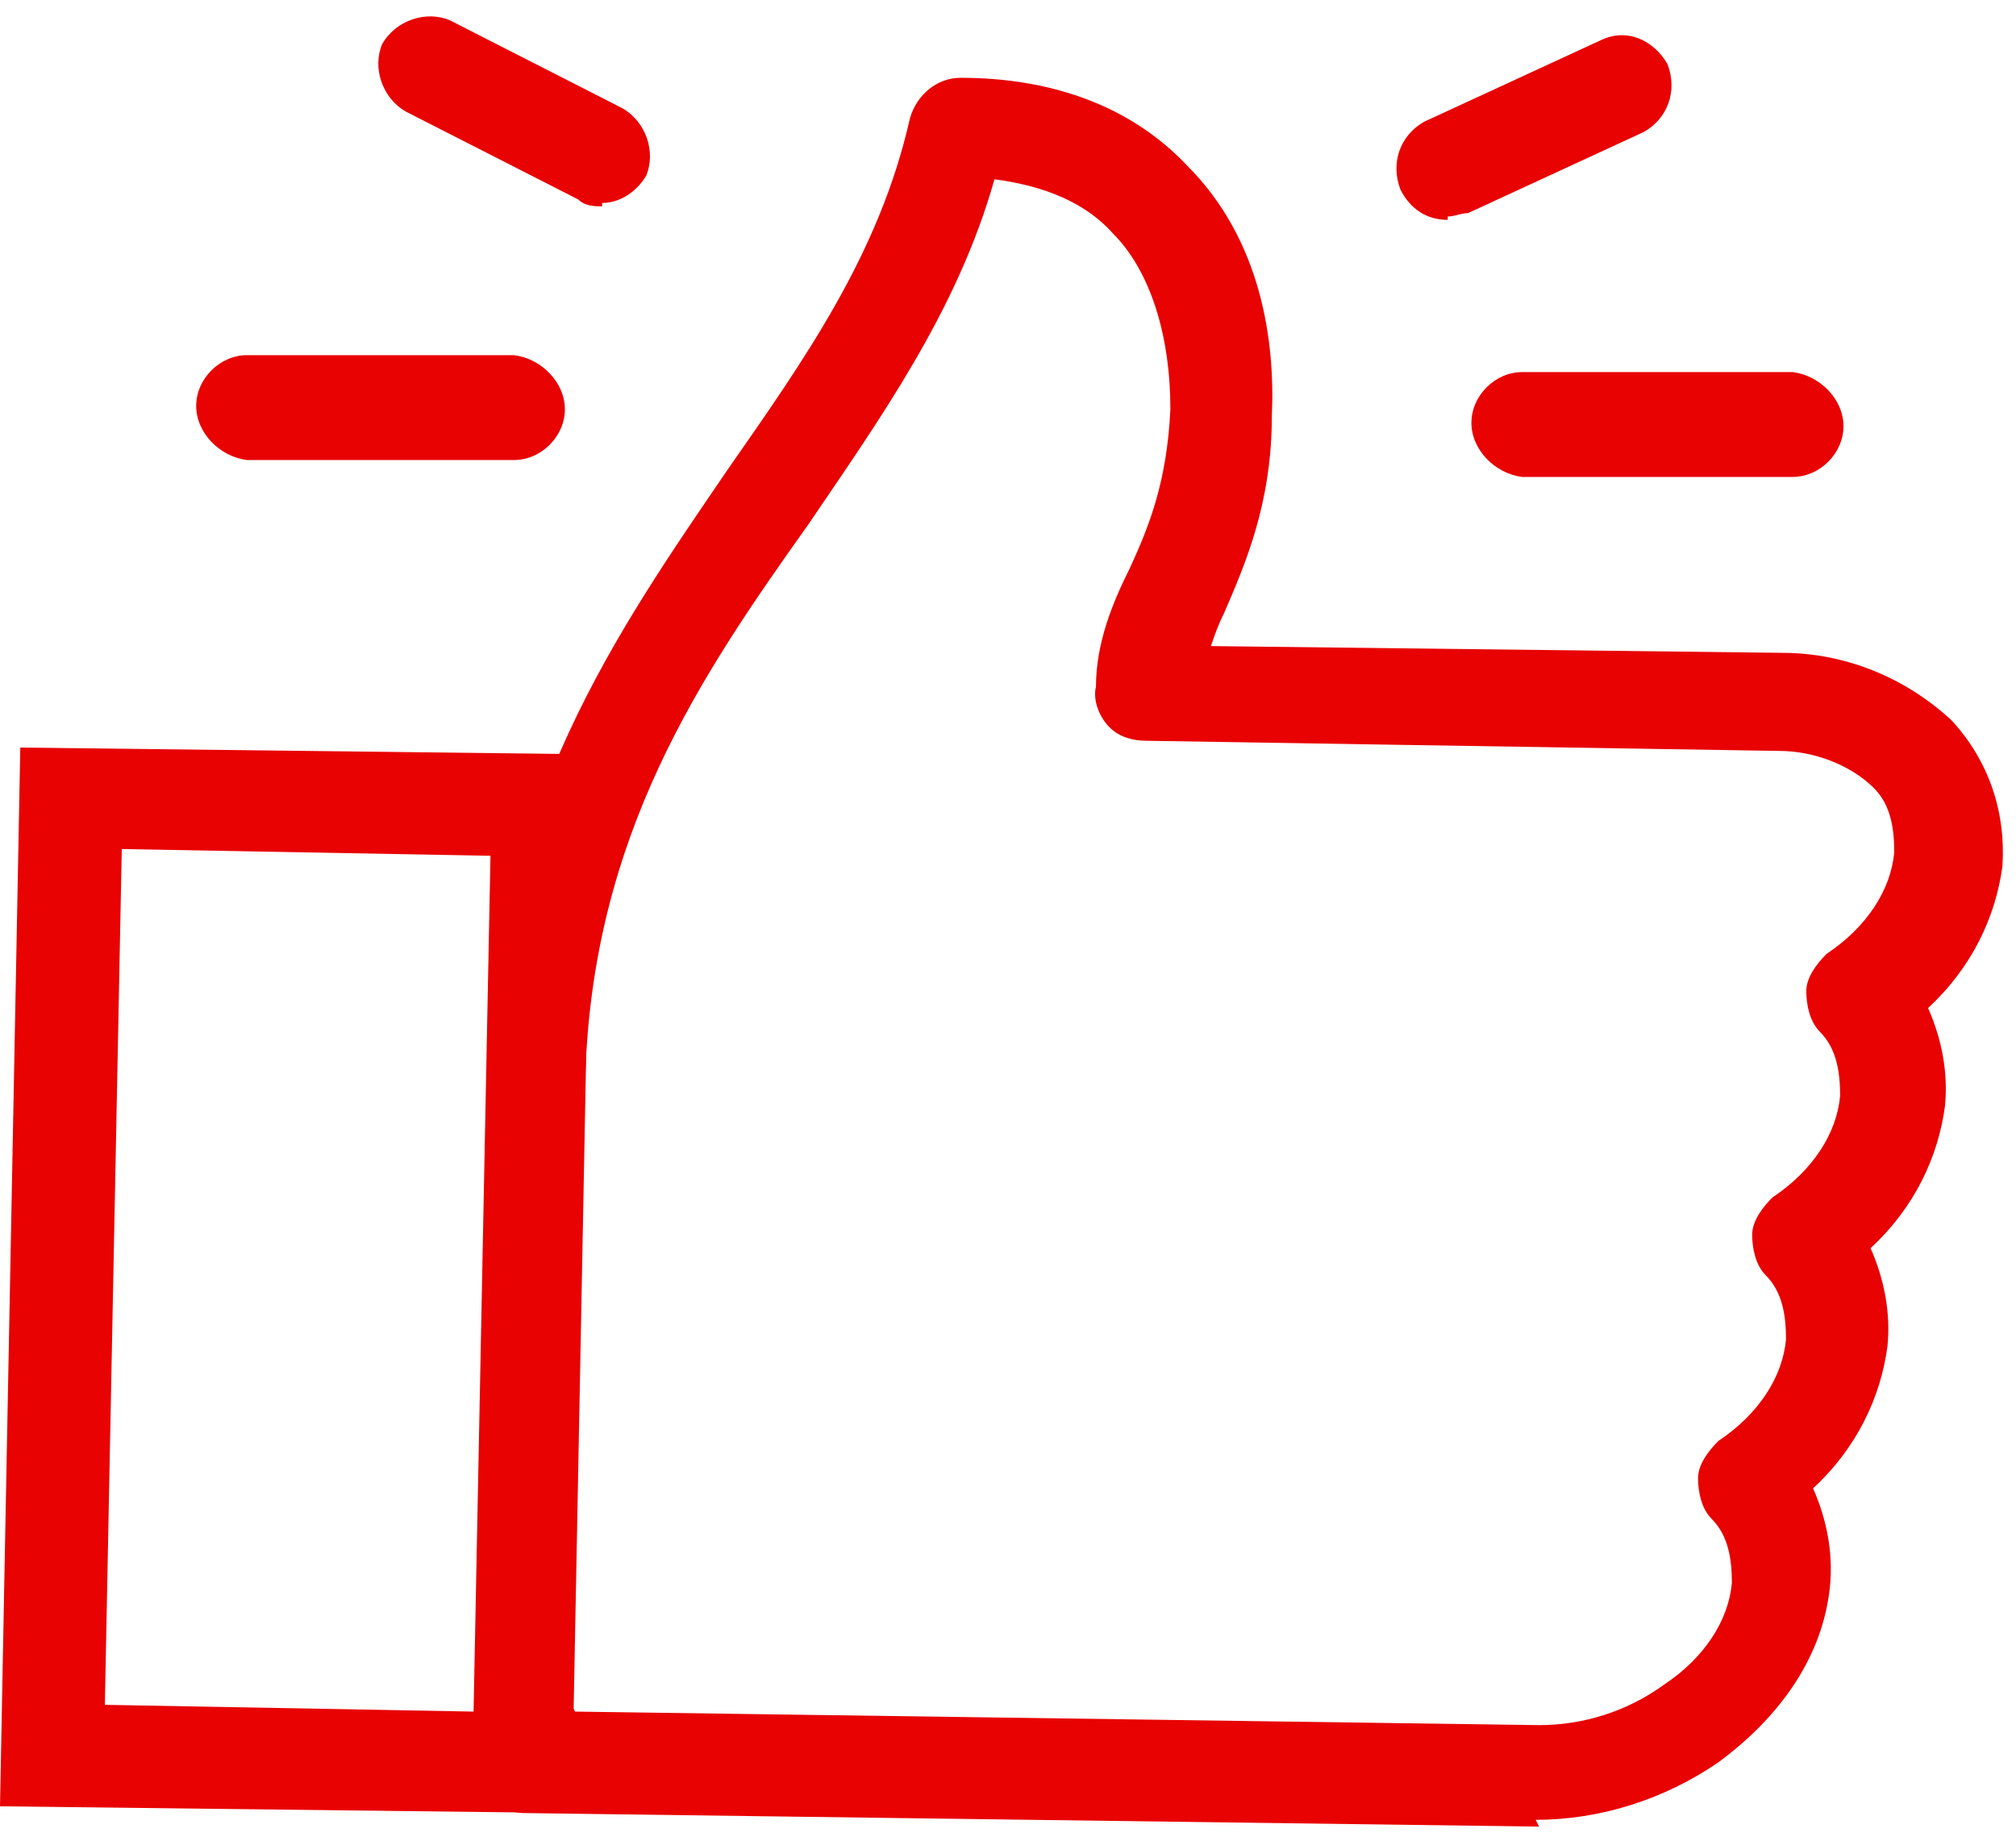 <?xml version="1.0" encoding="UTF-8"?>
<svg id="Layer_1" xmlns="http://www.w3.org/2000/svg" version="1.1" viewBox="0 0 59.6 54.3">
  <!-- Generator: Adobe Illustrator 29.3.1, SVG Export Plug-In . SVG Version: 2.1.0 Build 151)  -->
  <defs>
    <style>
      .st0 {
        fill: #e80202;
      }
    </style>
  </defs>
  <g id="like_7933085">
    <path class="st0" d="M15.3,13.6h-8c-.8-.1-1.5-.8-1.5-1.6,0-.8.7-1.5,1.5-1.5h7.9c.8.1,1.5.8,1.5,1.6,0,.8-.7,1.5-1.5,1.5Z"/>
    <path class="st0" d="M53,14.1h-8c-.8-.1-1.5-.8-1.5-1.6,0-.8.7-1.5,1.5-1.5h8c.8.1,1.5.8,1.5,1.6,0,.8-.7,1.5-1.5,1.5Z"/>
    <path class="st0" d="M42.8,6.5c-.6,0-1.1-.3-1.4-.9-.3-.8,0-1.6.7-2l5.2-2.4c.8-.4,1.6,0,2,.7.3.8,0,1.6-.7,2l-5.2,2.4c-.2,0-.4.1-.6.1Z"/>
    <path class="st0" d="M17.8,6.1c-.2,0-.5,0-.7-.2l-5.1-2.6c-.7-.4-1-1.3-.7-2,.4-.7,1.3-1,2-.7l5.1,2.6c.7.4,1,1.3.7,2-.3.5-.8.8-1.3.8Z"/>
    <path class="st0" d="M45.5,54h0l-30-.4c-.4,0-.8-.2-1.1-.5-.3-.3-.4-.7-.4-1.1l.4-20c.2-8.2,3.9-13.4,7.1-18.1,2.3-3.3,4.5-6.4,5.4-10.4.2-.7.8-1.2,1.5-1.2,2.8,0,5.1.9,6.7,2.6,2.2,2.2,2.6,5.2,2.5,7.4,0,2.6-.8,4.4-1.4,5.8-.2.4-.3.7-.4,1l16.9.2c1.8,0,3.6.7,5,2,1.1,1.2,1.6,2.7,1.5,4.3-.2,1.5-.9,3-2.2,4.2.4.9.6,1.9.5,2.9-.2,1.5-.9,3-2.2,4.2.4.9.6,1.9.5,2.9-.2,1.5-.9,3-2.2,4.2.4.9.6,1.9.5,2.9-.2,2-1.4,3.8-3.3,5.2-1.6,1.1-3.5,1.7-5.4,1.7ZM17,50.6l28.5.4c1.3,0,2.6-.4,3.7-1.2,1.2-.8,1.9-1.9,2-3,0-.7-.1-1.4-.6-1.9-.3-.3-.4-.8-.4-1.2,0-.4.3-.8.6-1.1,1.2-.8,1.9-1.9,2-3,0-.7-.1-1.4-.6-1.9-.3-.3-.4-.8-.4-1.2,0-.4.3-.8.6-1.1,1.2-.8,1.9-1.9,2-3,0-.7-.1-1.4-.6-1.9-.3-.3-.4-.8-.4-1.2,0-.4.3-.8.6-1.1,1.2-.8,1.9-1.9,2-3,0-.7-.1-1.4-.6-1.9-.7-.7-1.8-1.1-2.8-1.1l-18.7-.3c-.4,0-.8-.1-1.1-.4h0c-.3-.3-.5-.8-.4-1.2,0-1.3.5-2.5,1-3.5.6-1.3,1.1-2.6,1.2-4.7,0-2.2-.6-4.1-1.7-5.2-.8-.9-2-1.4-3.5-1.6-1.1,3.9-3.4,7.1-5.5,10.2-3.2,4.5-6.4,9.2-6.6,16.4l-.4,18.5Z"/>
    <path class="st0" d="M16.9,53.6L0,53.4l.6-31.3,16.9.2-.6,31.3ZM3.1,50.4l10.9.2.5-25.3-10.9-.2-.5,25.3Z"/>
  </g>
</svg>